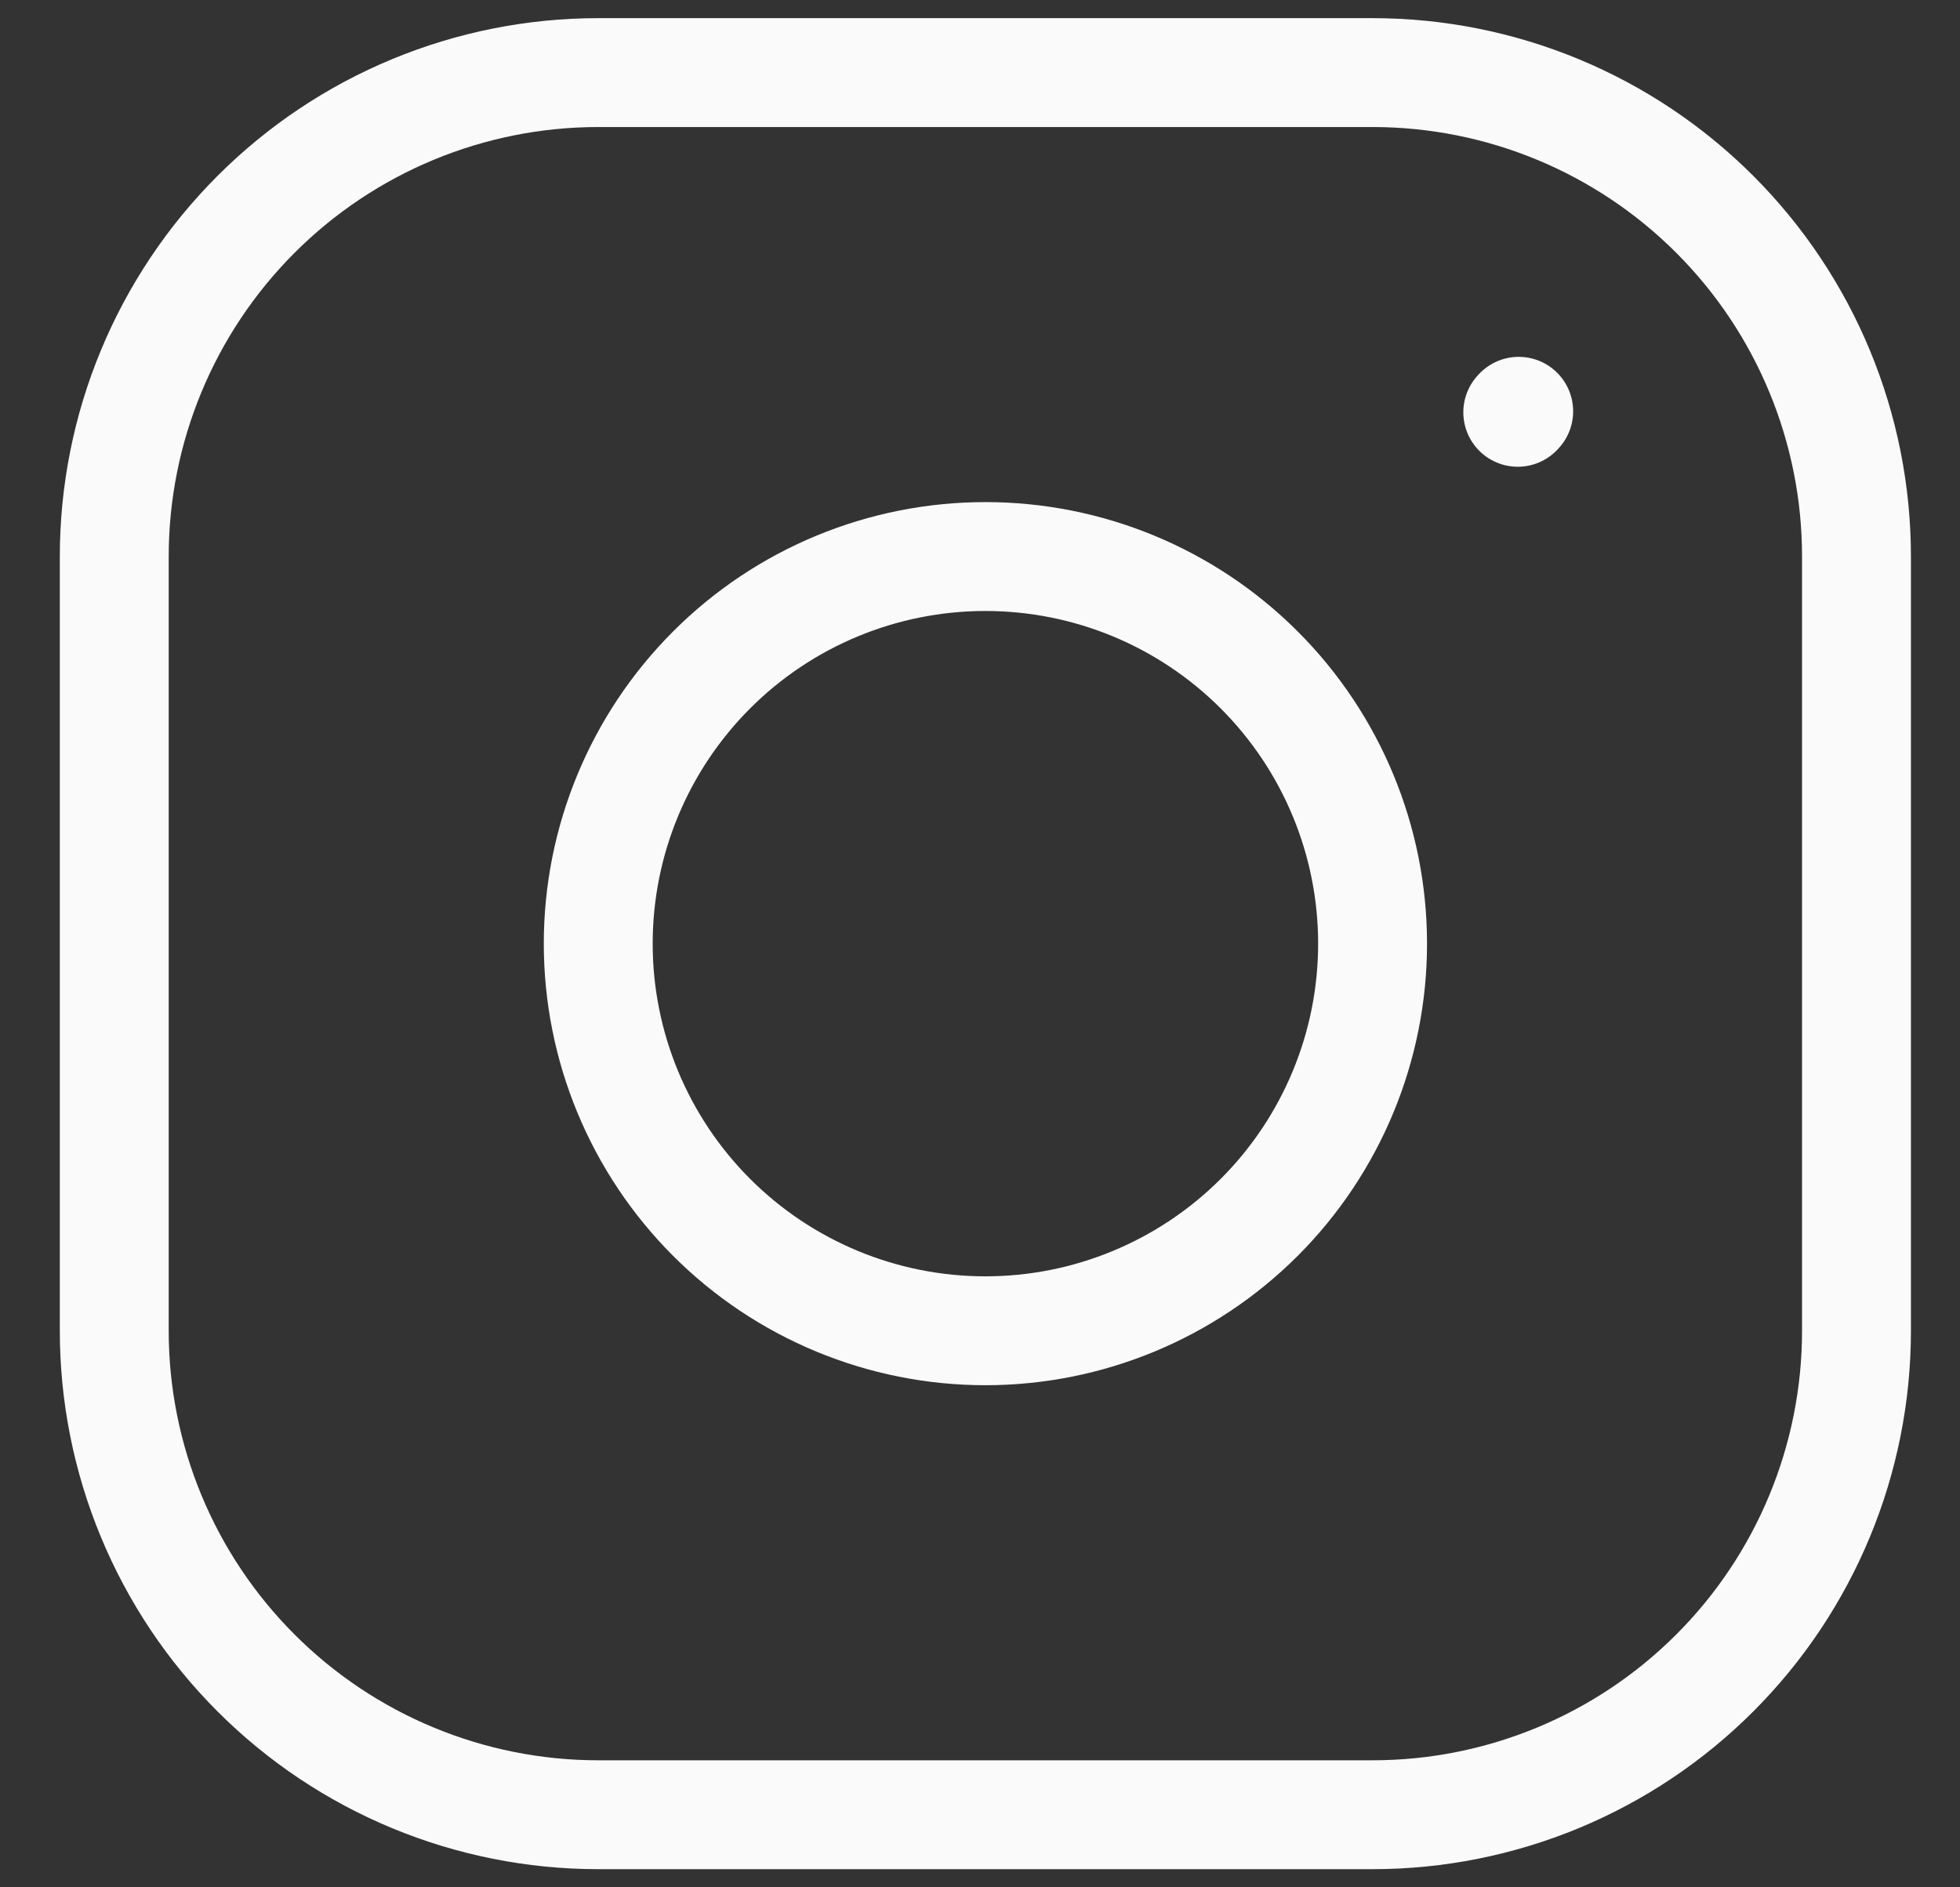 <svg width="27" height="26" viewBox="0 0 27 26" fill="none" xmlns="http://www.w3.org/2000/svg">
<rect x="0" y="0" width="27" height="26" fill="#333333" stroke="none"/>
<path d="M13.574 18.333C14.989 18.333 16.345 17.771 17.346 16.771C18.346 15.771 18.908 14.414 18.908 13C18.908 11.585 18.346 10.229 17.346 9.229C16.345 8.228 14.989 7.667 13.574 7.667C12.16 7.667 10.803 8.228 9.803 9.229C8.803 10.229 8.241 11.585 8.241 13C8.241 14.414 8.803 15.771 9.803 16.771C10.803 17.771 12.16 18.333 13.574 18.333Z" stroke="#FAFAFA" stroke-width="1.5" stroke-linecap="round" stroke-linejoin="round"/>
<path d="M1.574 18.333V7.667C1.574 5.899 2.277 4.203 3.527 2.953C4.777 1.702 6.473 1 8.241 1H18.908C20.676 1 22.372 1.702 23.622 2.953C24.872 4.203 25.574 5.899 25.574 7.667V18.333C25.574 20.101 24.872 21.797 23.622 23.047C22.372 24.298 20.676 25 18.908 25H8.241C6.473 25 4.777 24.298 3.527 23.047C2.277 21.797 1.574 20.101 1.574 18.333Z" stroke="#FAFAFA" stroke-width="1.5"/>
<path d="M20.908 5.68L20.921 5.666" stroke="#FAFAFA" stroke-width="1.5" stroke-linecap="round" stroke-linejoin="round"/>
</svg>
